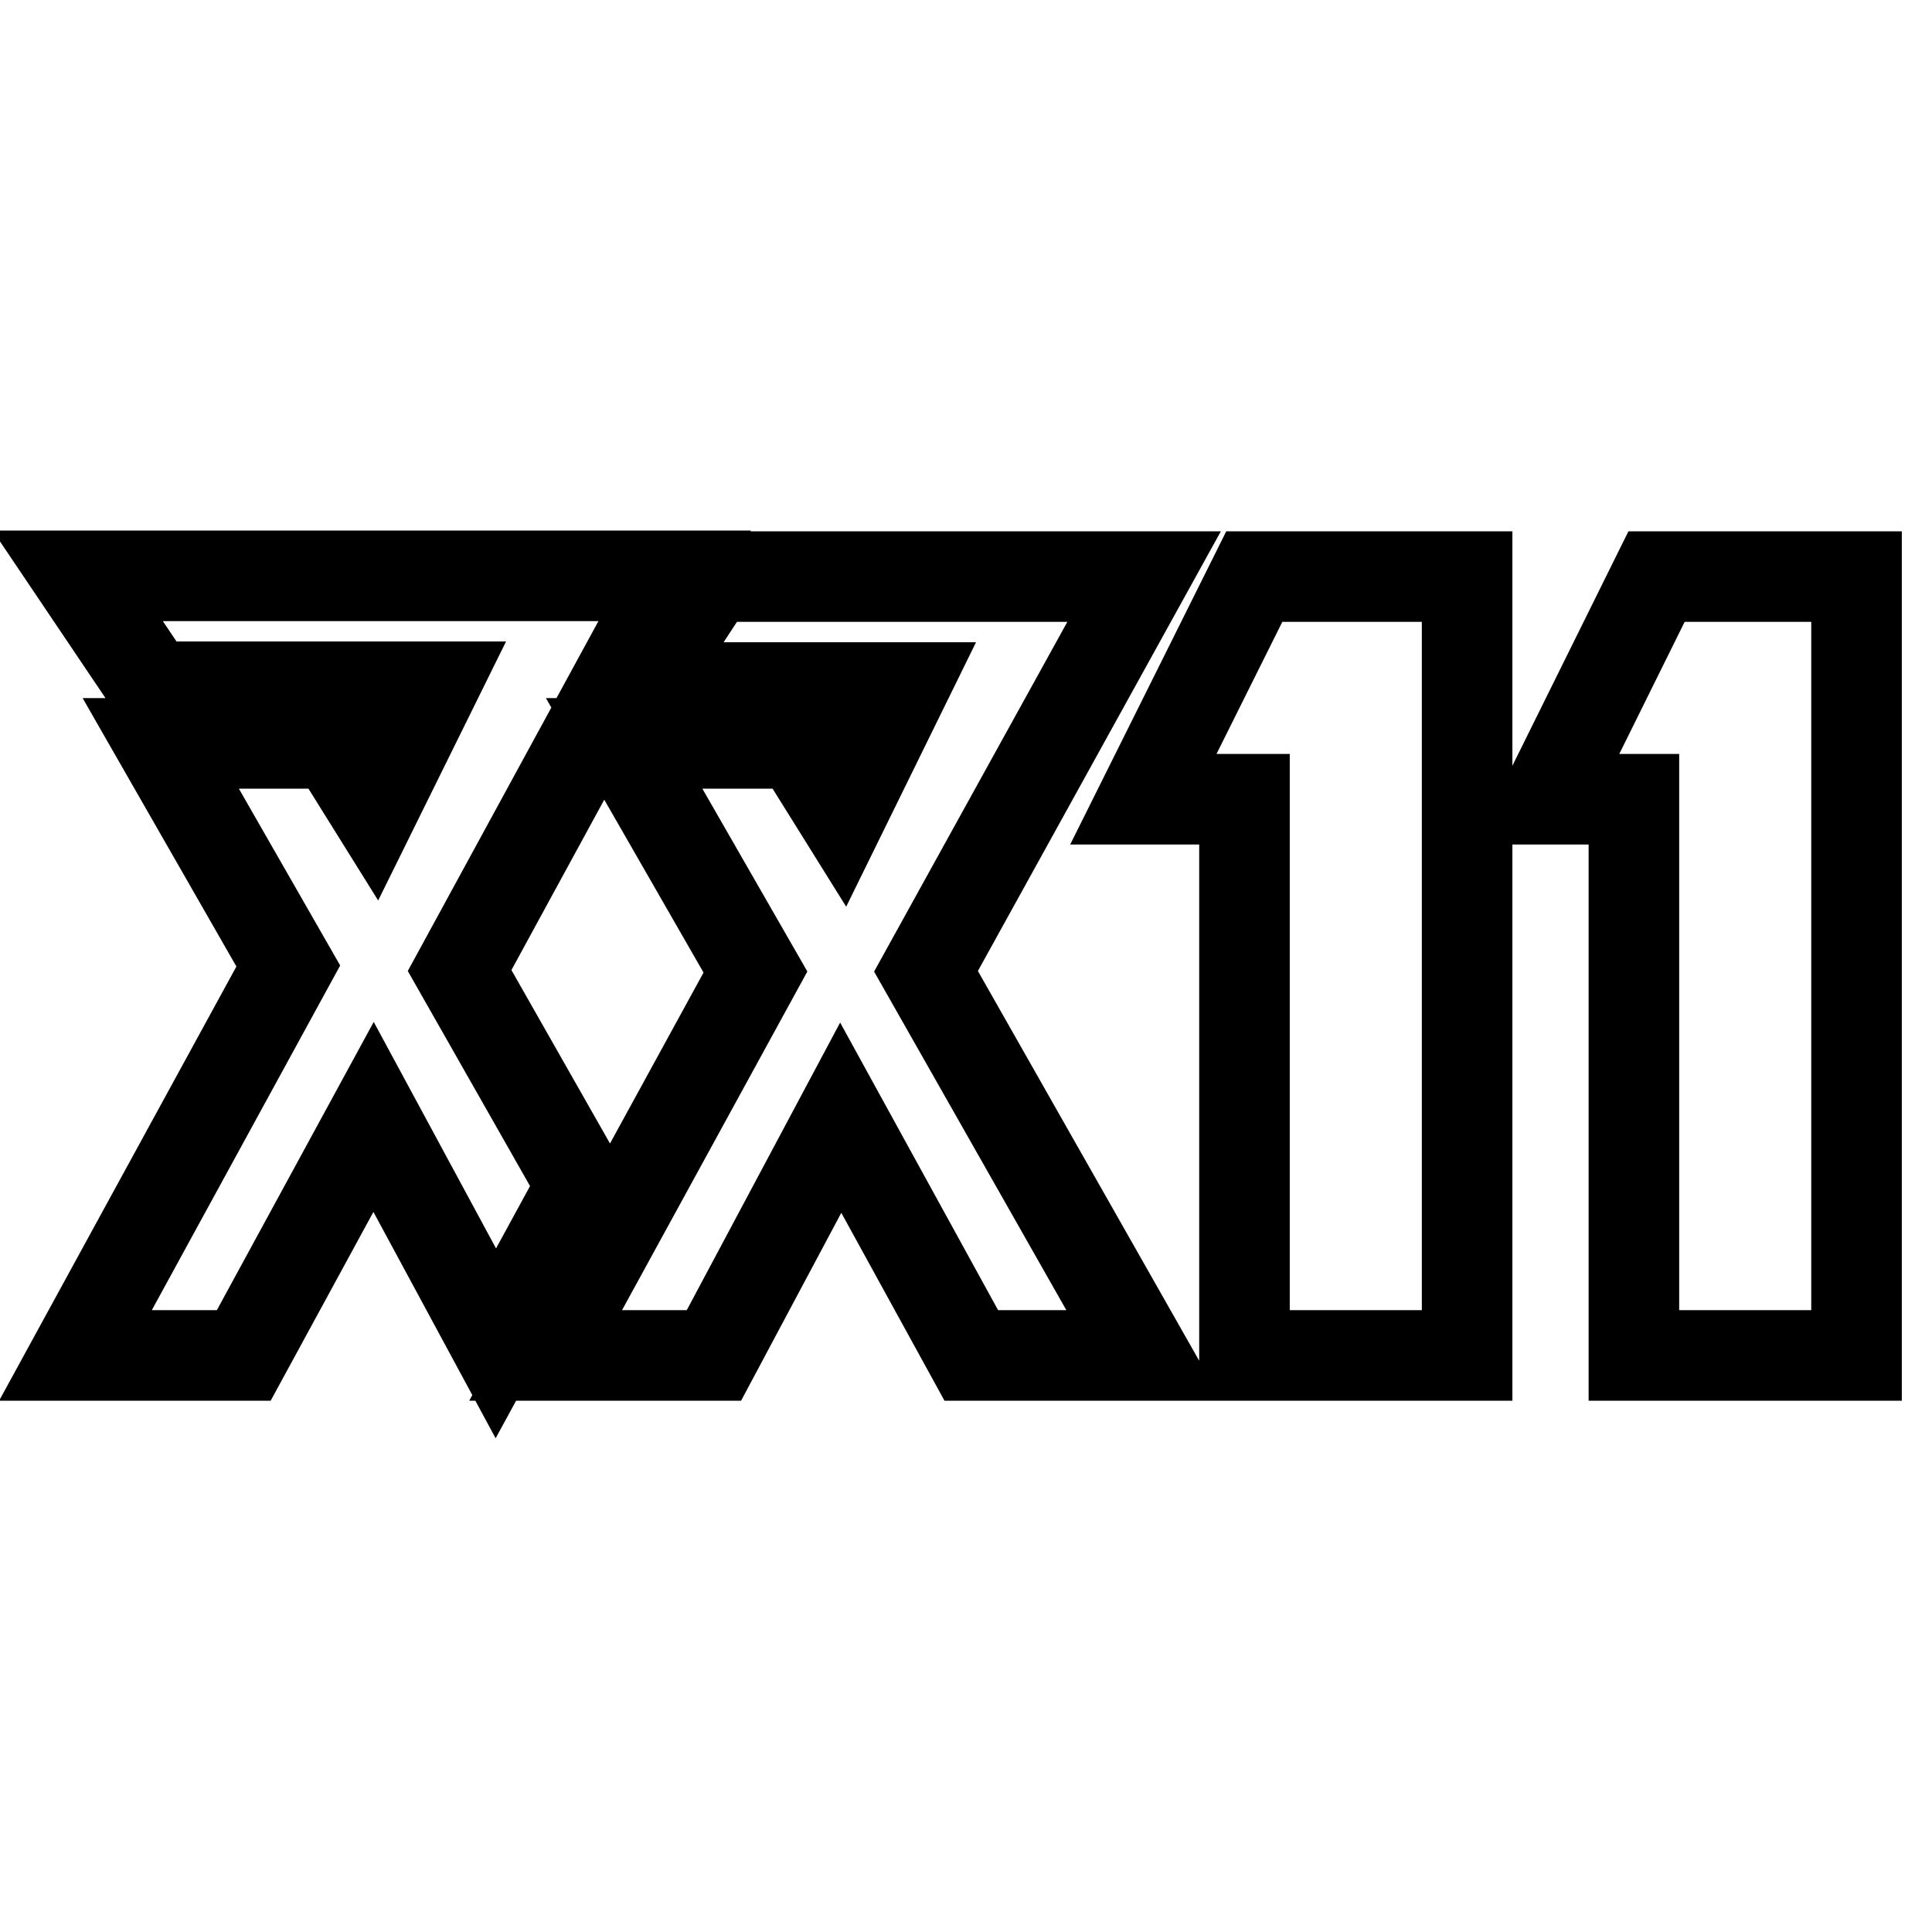 <?xml version="1.0" encoding="utf-8"?>
<!-- Svg Vector Icons : http://www.onlinewebfonts.com/icon -->
<!DOCTYPE svg PUBLIC "-//W3C//DTD SVG 1.1//EN" "http://www.w3.org/Graphics/SVG/1.1/DTD/svg11.dtd">
<svg version="1.1" xmlns="http://www.w3.org/2000/svg" xmlns:xlink="http://www.w3.org/1999/xlink" x="0px" y="0px" viewBox="0 0 256 256" enable-background="new 0 0 256 256" xml:space="preserve">
<g> <path stroke-width="12" fill-opacity="0" stroke="#000000"  d="M151.6,76.4h-8.5h-13.8H94.4l-9.6,14.7h34.9l-8.2,16.7l-5.8-9.3H82.7l17.4,30.3l-27.8,50.8h22.3l16.8-31.5 l17.3,31.5h22.9l-28.9-50.9L151.6,76.4z M151.5,105.9h13.4v73.7h29.5V76.4h-28.2L151.5,105.9z M219.5,76.4l-14.6,29.5h11.6v73.7 H246V76.4H219.5z M77.1,157.1l-16.2-28.5l28.5-52.3h-6.1H67H10.3l9.9,14.7h37.2L49.5,107l-5.3-8.5H21.3L38.2,128L10,179.6h22.3 L49.5,148l16.2,30L77.1,157.1z"/></g>
</svg>